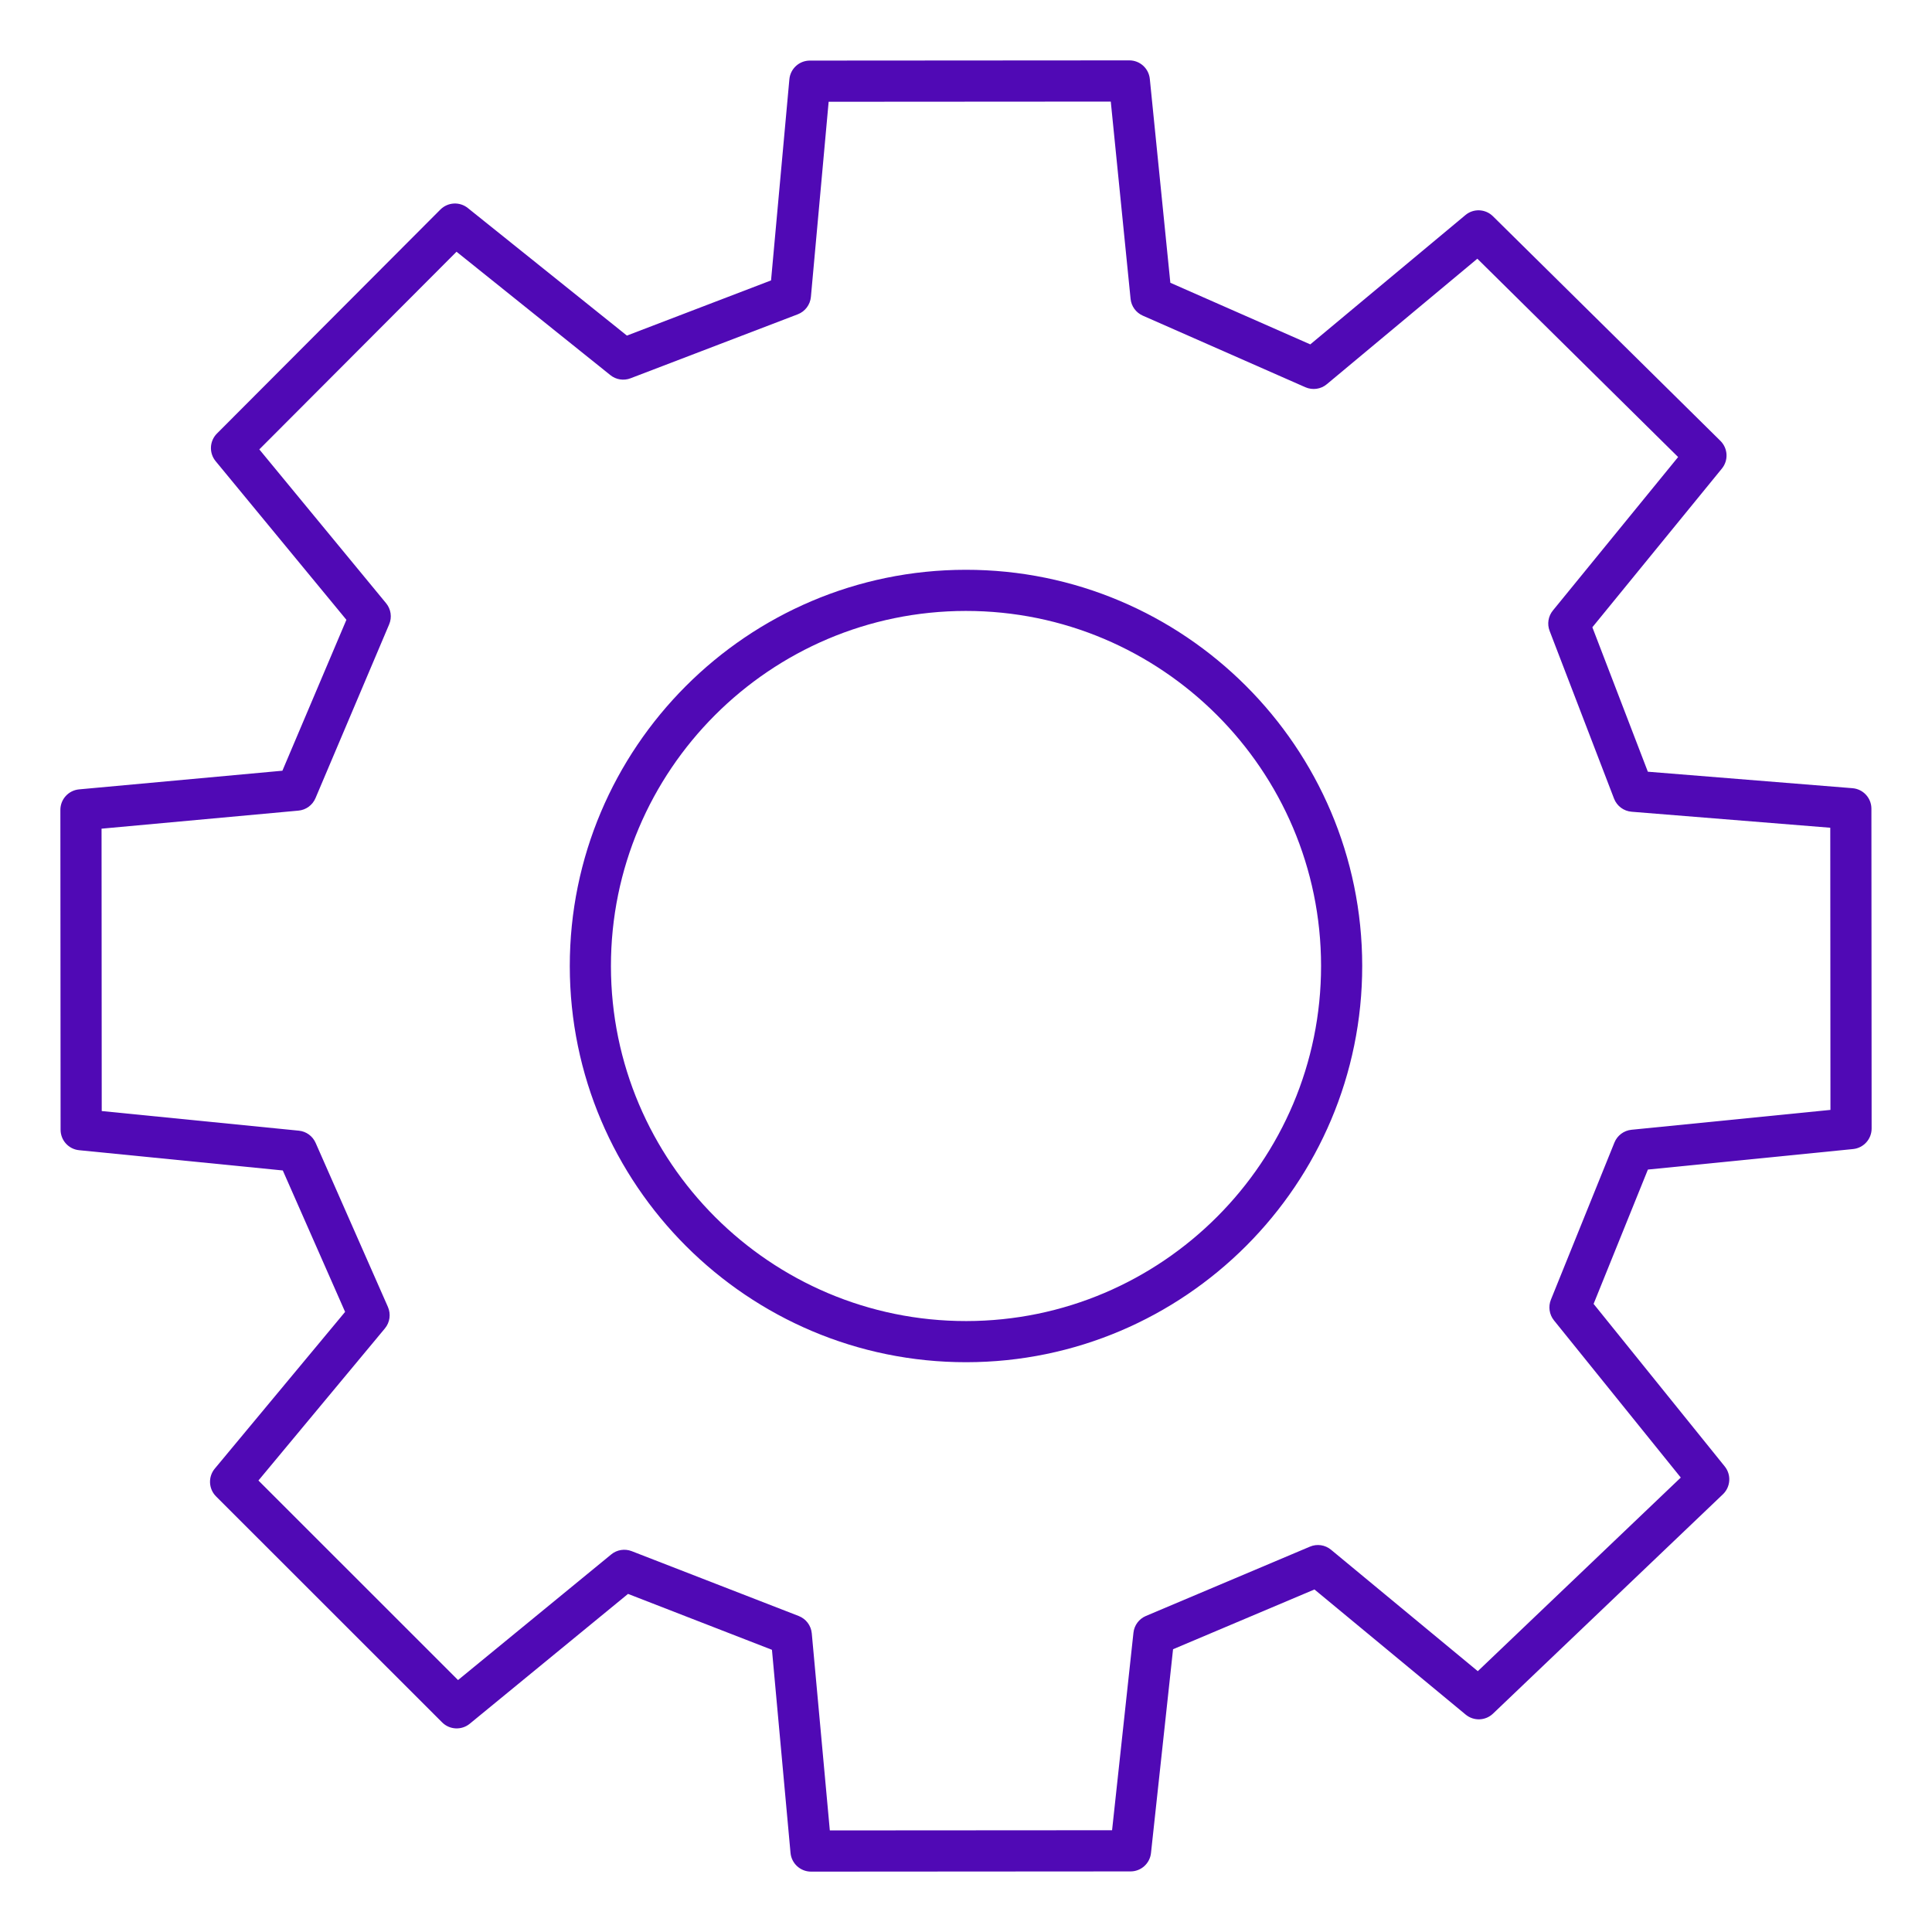 <?xml version="1.0" encoding="UTF-8"?>
<svg width="64px" height="64px" viewBox="0 0 64 64" version="1.1" xmlns="http://www.w3.org/2000/svg" xmlns:xlink="http://www.w3.org/1999/xlink">
    <title>icon-gear-purple-500b5-64x64</title>
    <g id="1.1.5-Musculoskeletal" stroke="none" stroke-width="1" fill="none" fill-rule="evenodd">
        <rect id="Rectangle" x="0" y="0" width="64" height="64"></rect>
        <g id="icon-gear-purple-500b5-64x64" transform="translate(2, 2)" fill="#5009B5" fill-rule="nonzero">
            <path d="M35.451,59.993 L24.867,60 C24.514,60 24.22,59.731 24.187,59.38 L23.572,52.652 L18.804,50.8 L13.56,55.102 C13.291,55.322 12.894,55.305 12.646,55.056 L5.157,47.57 C4.908,47.321 4.889,46.921 5.115,46.65 L9.432,41.458 L7.368,36.773 L0.621,36.102 C0.272,36.068 0.007,35.774 0.007,35.424 L0,24.829 C0,24.476 0.269,24.181 0.62,24.149 L7.355,23.531 L9.475,18.532 L5.144,13.278 C4.92,13.007 4.938,12.61 5.187,12.361 L12.589,4.941 C12.835,4.696 13.225,4.673 13.497,4.891 L18.767,9.117 L23.542,7.289 L24.149,0.627 C24.181,0.276 24.475,0.007 24.827,0.007 L35.411,0 C35.761,0 36.054,0.265 36.089,0.614 L36.769,7.367 L41.405,9.408 L46.542,5.126 C46.809,4.9 47.206,4.916 47.456,5.164 L54.991,12.604 C55.241,12.852 55.263,13.249 55.039,13.523 L50.749,18.779 L52.587,23.564 L59.365,24.11 C59.72,24.138 59.993,24.434 59.993,24.79 L60,35.384 C60,35.735 59.734,36.029 59.385,36.064 L52.589,36.743 L50.79,41.193 L55.134,46.577 C55.357,46.854 55.33,47.255 55.074,47.5 L47.457,54.767 C47.206,55.006 46.819,55.018 46.553,54.799 L41.543,50.653 L36.859,52.633 L36.128,59.384 C36.091,59.731 35.798,59.993 35.451,59.993 L35.451,59.993 Z M25.489,58.635 L34.839,58.629 L35.547,52.087 C35.573,51.84 35.731,51.628 35.959,51.531 L41.393,49.235 C41.627,49.135 41.897,49.175 42.092,49.337 L46.954,53.36 L53.678,46.946 L49.476,41.738 C49.322,41.545 49.283,41.283 49.376,41.053 L51.48,35.848 C51.575,35.614 51.792,35.45 52.045,35.425 L58.636,34.767 L58.63,25.42 L52.05,24.89 C51.787,24.869 51.562,24.7 51.467,24.455 L49.333,18.899 C49.245,18.671 49.287,18.412 49.442,18.223 L53.59,13.14 L46.939,6.57 L41.953,10.727 C41.755,10.894 41.479,10.931 41.243,10.828 L35.856,8.456 C35.631,8.357 35.476,8.145 35.452,7.9 L34.796,1.365 L25.45,1.371 L24.862,7.837 C24.838,8.096 24.669,8.319 24.426,8.412 L18.888,10.531 C18.663,10.618 18.407,10.578 18.22,10.427 L13.123,6.339 L6.59,12.887 L10.79,17.983 C10.952,18.18 10.991,18.449 10.891,18.684 L8.451,24.44 C8.352,24.672 8.135,24.831 7.885,24.853 L1.364,25.451 L1.37,34.805 L7.899,35.455 C8.144,35.479 8.355,35.633 8.455,35.858 L10.85,41.293 C10.954,41.531 10.916,41.806 10.75,42.006 L6.561,47.044 L13.173,53.654 L18.248,49.492 C18.438,49.335 18.699,49.296 18.926,49.384 L24.458,51.532 C24.7,51.626 24.867,51.848 24.891,52.106 L25.489,58.635 L25.489,58.635 Z" id="Shape"></path>
            <path d="M30.009,43.125 C22.771,43.13 16.88,37.245 16.875,30.008 C16.87,22.771 22.754,16.88 29.991,16.875 C37.229,16.87 43.12,22.754 43.125,29.991 C43.13,37.228 37.246,43.12 30.009,43.125 Z M29.992,18.238 C23.507,18.243 18.234,23.522 18.238,30.007 C18.243,36.493 23.522,41.766 30.008,41.762 C36.493,41.757 41.766,36.477 41.762,29.992 C41.757,23.506 36.478,18.234 29.992,18.238 L29.992,18.238 Z" id="Shape"></path>
        </g>
    </g>
</svg>